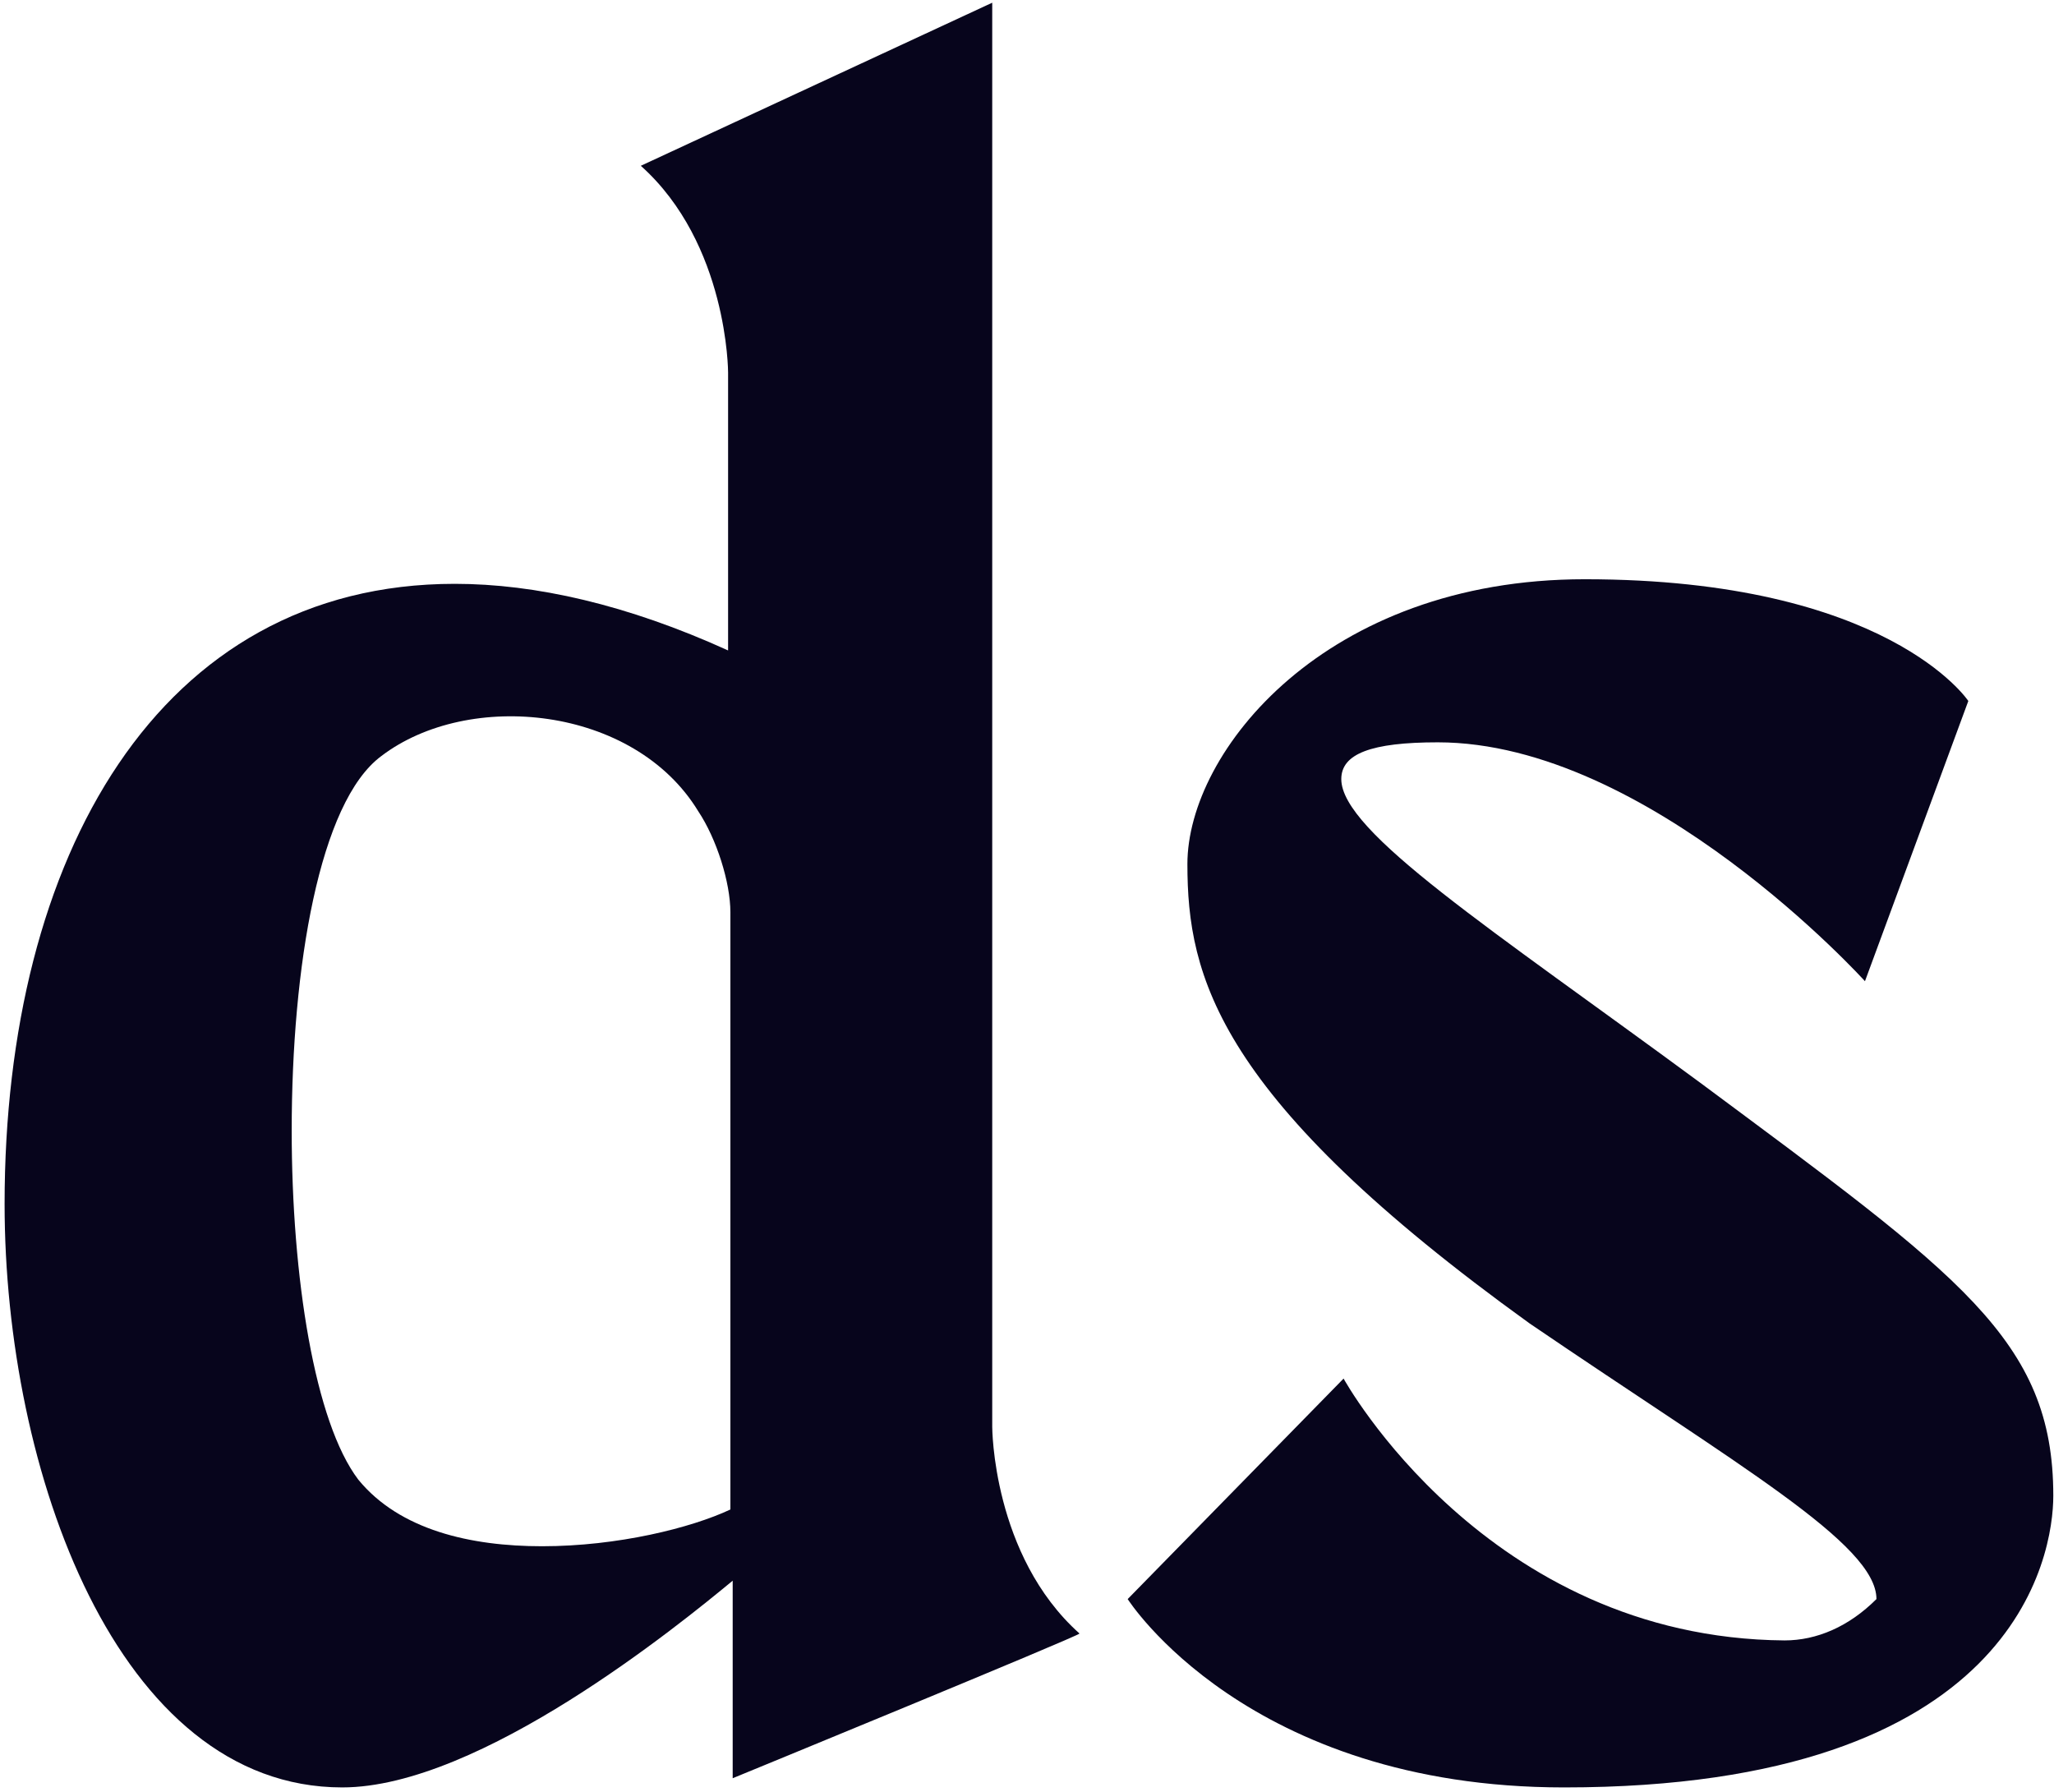 <svg width="313" height="273" viewBox="0 0 313 273" fill="none" xmlns="http://www.w3.org/2000/svg">
<path d="M258.993 164.914C298.543 194.314 312.893 204.114 312.893 227.914C312.893 237.014 307.293 272.364 238.343 272.364C190.043 272.364 171.843 243.664 171.843 243.664L204.743 210.064C204.743 210.064 226.443 249.614 271.943 249.964C276.843 249.964 281.743 247.864 285.943 243.664C285.943 235.264 264.943 223.364 233.093 201.664C185.493 167.364 180.943 148.814 180.943 131.664C180.943 114.514 201.943 88.264 241.493 88.264C287.693 88.264 299.943 106.814 299.943 106.814L284.193 149.514C284.193 149.514 251.293 113.114 219.093 113.114C208.943 113.114 204.393 114.864 204.393 118.714C204.393 126.764 227.143 141.464 258.993 164.914Z" fill="#07051C"/>
<path d="M164.501 248.913C164.501 249.263 111.651 270.963 111.651 270.963V240.863C103.601 247.513 73.151 272.363 52.151 272.363C17.851 272.363 0.701 224.063 0.701 183.463C0.701 130.613 24.151 88.963 69.301 88.963C81.551 88.963 95.551 92.113 110.951 99.113V56.763C110.951 56.763 110.951 37.163 97.651 25.263L151.201 0.413V217.413C151.201 217.413 151.201 237.013 164.501 248.913ZM111.301 230.013V139.013C111.301 134.463 109.201 127.813 106.401 123.613C96.601 107.513 71.401 105.063 58.101 115.213C48.651 122.213 44.451 147.413 44.451 172.263C44.451 194.663 47.951 216.713 54.601 225.463C60.901 233.163 71.751 235.613 82.601 235.613C94.151 235.613 105.351 232.813 111.301 230.013Z" fill="#07051C"/>
</svg>
